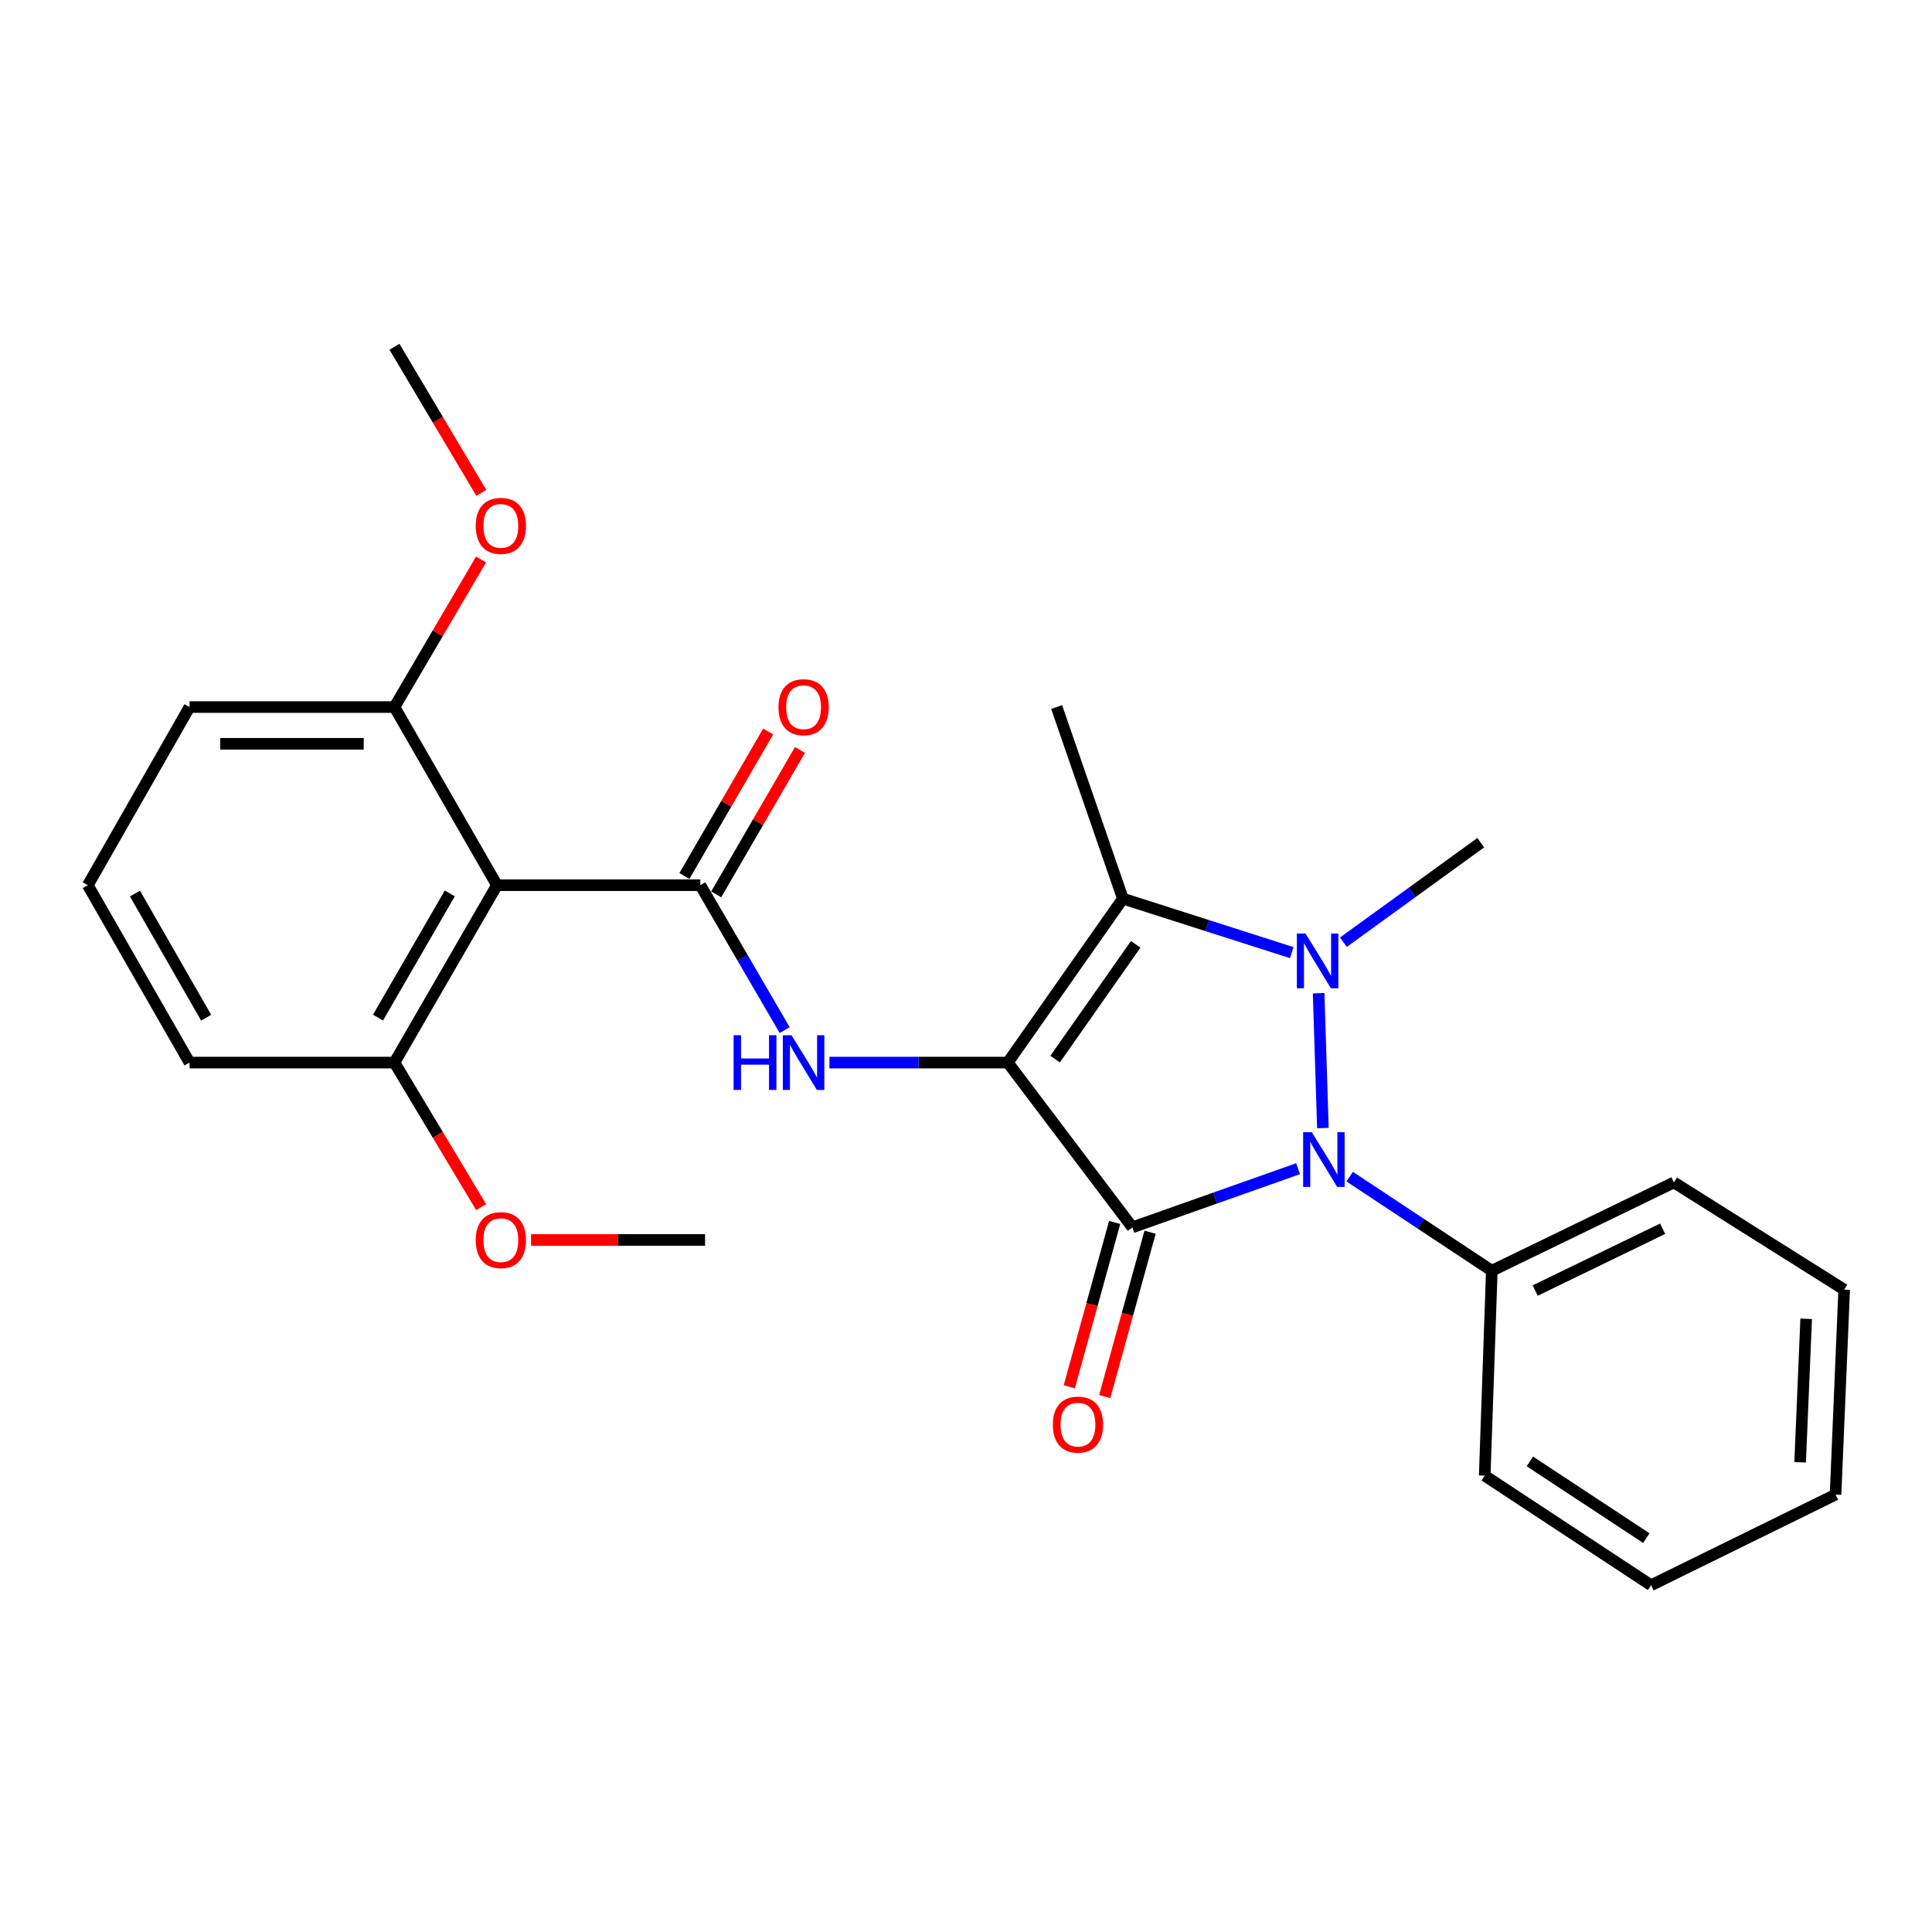 <?xml version='1.0' encoding='iso-8859-1'?>
<svg version='1.1' baseProfile='full'
              xmlns='http://www.w3.org/2000/svg'
                      xmlns:rdkit='http://www.rdkit.org/xml'
                      xmlns:xlink='http://www.w3.org/1999/xlink'
                  xml:space='preserve'
width='1000px' height='1000px' viewBox='0 0 1000 1000'>
<!-- END OF HEADER -->
<rect style='opacity:1.0;fill:#FFFFFF;stroke:none' width='1000' height='1000' x='0' y='0'> </rect>
<path class='bond-0' d='M 521.629,549.988 L 586.114,635.268' style='fill:none;fill-rule:evenodd;stroke:#000000;stroke-width:6px;stroke-linecap:butt;stroke-linejoin:miter;stroke-opacity:1' />
<path class='bond-3' d='M 521.629,549.988 L 581.211,465.132' style='fill:none;fill-rule:evenodd;stroke:#000000;stroke-width:6px;stroke-linecap:butt;stroke-linejoin:miter;stroke-opacity:1' />
<path class='bond-3' d='M 546.132,548.189 L 587.839,488.789' style='fill:none;fill-rule:evenodd;stroke:#000000;stroke-width:6px;stroke-linecap:butt;stroke-linejoin:miter;stroke-opacity:1' />
<path class='bond-4' d='M 521.629,549.988 L 475.473,549.988' style='fill:none;fill-rule:evenodd;stroke:#000000;stroke-width:6px;stroke-linecap:butt;stroke-linejoin:miter;stroke-opacity:1' />
<path class='bond-4' d='M 475.473,549.988 L 429.318,549.988' style='fill:none;fill-rule:evenodd;stroke:#0000FF;stroke-width:6px;stroke-linecap:butt;stroke-linejoin:miter;stroke-opacity:1' />
<path class='bond-2' d='M 586.114,635.268 L 628.996,620.094' style='fill:none;fill-rule:evenodd;stroke:#000000;stroke-width:6px;stroke-linecap:butt;stroke-linejoin:miter;stroke-opacity:1' />
<path class='bond-2' d='M 628.996,620.094 L 671.877,604.919' style='fill:none;fill-rule:evenodd;stroke:#0000FF;stroke-width:6px;stroke-linecap:butt;stroke-linejoin:miter;stroke-opacity:1' />
<path class='bond-7' d='M 576.948,632.737 L 565.205,675.267' style='fill:none;fill-rule:evenodd;stroke:#000000;stroke-width:6px;stroke-linecap:butt;stroke-linejoin:miter;stroke-opacity:1' />
<path class='bond-7' d='M 565.205,675.267 L 553.463,717.798' style='fill:none;fill-rule:evenodd;stroke:#FF0000;stroke-width:6px;stroke-linecap:butt;stroke-linejoin:miter;stroke-opacity:1' />
<path class='bond-7' d='M 595.281,637.799 L 583.538,680.329' style='fill:none;fill-rule:evenodd;stroke:#000000;stroke-width:6px;stroke-linecap:butt;stroke-linejoin:miter;stroke-opacity:1' />
<path class='bond-7' d='M 583.538,680.329 L 571.796,722.859' style='fill:none;fill-rule:evenodd;stroke:#FF0000;stroke-width:6px;stroke-linecap:butt;stroke-linejoin:miter;stroke-opacity:1' />
<path class='bond-1' d='M 668.606,493.078 L 624.909,479.105' style='fill:none;fill-rule:evenodd;stroke:#0000FF;stroke-width:6px;stroke-linecap:butt;stroke-linejoin:miter;stroke-opacity:1' />
<path class='bond-1' d='M 624.909,479.105 L 581.211,465.132' style='fill:none;fill-rule:evenodd;stroke:#000000;stroke-width:6px;stroke-linecap:butt;stroke-linejoin:miter;stroke-opacity:1' />
<path class='bond-12' d='M 695.339,487.686 L 730.893,461.923' style='fill:none;fill-rule:evenodd;stroke:#0000FF;stroke-width:6px;stroke-linecap:butt;stroke-linejoin:miter;stroke-opacity:1' />
<path class='bond-12' d='M 730.893,461.923 L 766.447,436.159' style='fill:none;fill-rule:evenodd;stroke:#000000;stroke-width:6px;stroke-linecap:butt;stroke-linejoin:miter;stroke-opacity:1' />
<path class='bond-26' d='M 682.521,514.09 L 684.73,583.875' style='fill:none;fill-rule:evenodd;stroke:#0000FF;stroke-width:6px;stroke-linecap:butt;stroke-linejoin:miter;stroke-opacity:1' />
<path class='bond-8' d='M 698.592,609.024 L 735.377,633.378' style='fill:none;fill-rule:evenodd;stroke:#0000FF;stroke-width:6px;stroke-linecap:butt;stroke-linejoin:miter;stroke-opacity:1' />
<path class='bond-8' d='M 735.377,633.378 L 772.163,657.732' style='fill:none;fill-rule:evenodd;stroke:#000000;stroke-width:6px;stroke-linecap:butt;stroke-linejoin:miter;stroke-opacity:1' />
<path class='bond-13' d='M 581.211,465.132 L 546.914,365.968' style='fill:none;fill-rule:evenodd;stroke:#000000;stroke-width:6px;stroke-linecap:butt;stroke-linejoin:miter;stroke-opacity:1' />
<path class='bond-5' d='M 406.145,533.173 L 384.313,495.676' style='fill:none;fill-rule:evenodd;stroke:#0000FF;stroke-width:6px;stroke-linecap:butt;stroke-linejoin:miter;stroke-opacity:1' />
<path class='bond-5' d='M 384.313,495.676 L 362.481,458.179' style='fill:none;fill-rule:evenodd;stroke:#000000;stroke-width:6px;stroke-linecap:butt;stroke-linejoin:miter;stroke-opacity:1' />
<path class='bond-6' d='M 362.481,458.179 L 257.232,458.179' style='fill:none;fill-rule:evenodd;stroke:#000000;stroke-width:6px;stroke-linecap:butt;stroke-linejoin:miter;stroke-opacity:1' />
<path class='bond-9' d='M 370.709,462.948 L 392.385,425.555' style='fill:none;fill-rule:evenodd;stroke:#000000;stroke-width:6px;stroke-linecap:butt;stroke-linejoin:miter;stroke-opacity:1' />
<path class='bond-9' d='M 392.385,425.555 L 414.062,388.162' style='fill:none;fill-rule:evenodd;stroke:#FF0000;stroke-width:6px;stroke-linecap:butt;stroke-linejoin:miter;stroke-opacity:1' />
<path class='bond-9' d='M 354.254,453.41 L 375.931,416.017' style='fill:none;fill-rule:evenodd;stroke:#000000;stroke-width:6px;stroke-linecap:butt;stroke-linejoin:miter;stroke-opacity:1' />
<path class='bond-9' d='M 375.931,416.017 L 397.608,378.624' style='fill:none;fill-rule:evenodd;stroke:#FF0000;stroke-width:6px;stroke-linecap:butt;stroke-linejoin:miter;stroke-opacity:1' />
<path class='bond-10' d='M 257.232,458.179 L 204.169,549.988' style='fill:none;fill-rule:evenodd;stroke:#000000;stroke-width:6px;stroke-linecap:butt;stroke-linejoin:miter;stroke-opacity:1' />
<path class='bond-10' d='M 232.806,462.433 L 195.662,526.7' style='fill:none;fill-rule:evenodd;stroke:#000000;stroke-width:6px;stroke-linecap:butt;stroke-linejoin:miter;stroke-opacity:1' />
<path class='bond-11' d='M 257.232,458.179 L 204.169,365.968' style='fill:none;fill-rule:evenodd;stroke:#000000;stroke-width:6px;stroke-linecap:butt;stroke-linejoin:miter;stroke-opacity:1' />
<path class='bond-19' d='M 772.163,657.732 L 866.424,612.022' style='fill:none;fill-rule:evenodd;stroke:#000000;stroke-width:6px;stroke-linecap:butt;stroke-linejoin:miter;stroke-opacity:1' />
<path class='bond-19' d='M 794.601,667.988 L 860.583,635.992' style='fill:none;fill-rule:evenodd;stroke:#000000;stroke-width:6px;stroke-linecap:butt;stroke-linejoin:miter;stroke-opacity:1' />
<path class='bond-20' d='M 772.163,657.732 L 768.486,763.805' style='fill:none;fill-rule:evenodd;stroke:#000000;stroke-width:6px;stroke-linecap:butt;stroke-linejoin:miter;stroke-opacity:1' />
<path class='bond-15' d='M 204.169,549.988 L 226.607,587.4' style='fill:none;fill-rule:evenodd;stroke:#000000;stroke-width:6px;stroke-linecap:butt;stroke-linejoin:miter;stroke-opacity:1' />
<path class='bond-15' d='M 226.607,587.4 L 249.045,624.812' style='fill:none;fill-rule:evenodd;stroke:#FF0000;stroke-width:6px;stroke-linecap:butt;stroke-linejoin:miter;stroke-opacity:1' />
<path class='bond-18' d='M 204.169,549.988 L 98.095,549.988' style='fill:none;fill-rule:evenodd;stroke:#000000;stroke-width:6px;stroke-linecap:butt;stroke-linejoin:miter;stroke-opacity:1' />
<path class='bond-14' d='M 204.169,365.968 L 226.576,327.779' style='fill:none;fill-rule:evenodd;stroke:#000000;stroke-width:6px;stroke-linecap:butt;stroke-linejoin:miter;stroke-opacity:1' />
<path class='bond-14' d='M 226.576,327.779 L 248.983,289.59' style='fill:none;fill-rule:evenodd;stroke:#FF0000;stroke-width:6px;stroke-linecap:butt;stroke-linejoin:miter;stroke-opacity:1' />
<path class='bond-17' d='M 204.169,365.968 L 98.095,365.968' style='fill:none;fill-rule:evenodd;stroke:#000000;stroke-width:6px;stroke-linecap:butt;stroke-linejoin:miter;stroke-opacity:1' />
<path class='bond-17' d='M 188.258,384.987 L 114.006,384.987' style='fill:none;fill-rule:evenodd;stroke:#000000;stroke-width:6px;stroke-linecap:butt;stroke-linejoin:miter;stroke-opacity:1' />
<path class='bond-21' d='M 249.124,255.095 L 226.646,217.291' style='fill:none;fill-rule:evenodd;stroke:#FF0000;stroke-width:6px;stroke-linecap:butt;stroke-linejoin:miter;stroke-opacity:1' />
<path class='bond-21' d='M 226.646,217.291 L 204.169,179.486' style='fill:none;fill-rule:evenodd;stroke:#000000;stroke-width:6px;stroke-linecap:butt;stroke-linejoin:miter;stroke-opacity:1' />
<path class='bond-22' d='M 274.882,641.808 L 319.913,641.808' style='fill:none;fill-rule:evenodd;stroke:#FF0000;stroke-width:6px;stroke-linecap:butt;stroke-linejoin:miter;stroke-opacity:1' />
<path class='bond-22' d='M 319.913,641.808 L 364.943,641.808' style='fill:none;fill-rule:evenodd;stroke:#000000;stroke-width:6px;stroke-linecap:butt;stroke-linejoin:miter;stroke-opacity:1' />
<path class='bond-16' d='M 45.455,458.179 L 98.095,365.968' style='fill:none;fill-rule:evenodd;stroke:#000000;stroke-width:6px;stroke-linecap:butt;stroke-linejoin:miter;stroke-opacity:1' />
<path class='bond-27' d='M 45.455,458.179 L 98.095,549.988' style='fill:none;fill-rule:evenodd;stroke:#000000;stroke-width:6px;stroke-linecap:butt;stroke-linejoin:miter;stroke-opacity:1' />
<path class='bond-27' d='M 69.85,462.49 L 106.698,526.757' style='fill:none;fill-rule:evenodd;stroke:#000000;stroke-width:6px;stroke-linecap:butt;stroke-linejoin:miter;stroke-opacity:1' />
<path class='bond-24' d='M 866.424,612.022 L 954.545,667.505' style='fill:none;fill-rule:evenodd;stroke:#000000;stroke-width:6px;stroke-linecap:butt;stroke-linejoin:miter;stroke-opacity:1' />
<path class='bond-23' d='M 768.486,763.805 L 854.59,820.514' style='fill:none;fill-rule:evenodd;stroke:#000000;stroke-width:6px;stroke-linecap:butt;stroke-linejoin:miter;stroke-opacity:1' />
<path class='bond-23' d='M 791.863,756.428 L 852.135,796.124' style='fill:none;fill-rule:evenodd;stroke:#000000;stroke-width:6px;stroke-linecap:butt;stroke-linejoin:miter;stroke-opacity:1' />
<path class='bond-25' d='M 854.59,820.514 L 950.076,773.6' style='fill:none;fill-rule:evenodd;stroke:#000000;stroke-width:6px;stroke-linecap:butt;stroke-linejoin:miter;stroke-opacity:1' />
<path class='bond-28' d='M 954.545,667.505 L 950.076,773.6' style='fill:none;fill-rule:evenodd;stroke:#000000;stroke-width:6px;stroke-linecap:butt;stroke-linejoin:miter;stroke-opacity:1' />
<path class='bond-28' d='M 934.873,682.619 L 931.744,756.885' style='fill:none;fill-rule:evenodd;stroke:#000000;stroke-width:6px;stroke-linecap:butt;stroke-linejoin:miter;stroke-opacity:1' />
<path  class='atom-2' d='M 675.731 483.198
L 685.011 498.198
Q 685.931 499.678, 687.411 502.358
Q 688.891 505.038, 688.971 505.198
L 688.971 483.198
L 692.731 483.198
L 692.731 511.518
L 688.851 511.518
L 678.891 495.118
Q 677.731 493.198, 676.491 490.998
Q 675.291 488.798, 674.931 488.118
L 674.931 511.518
L 671.251 511.518
L 671.251 483.198
L 675.731 483.198
' fill='#0000FF'/>
<path  class='atom-3' d='M 678.986 586.028
L 688.266 601.028
Q 689.186 602.508, 690.666 605.188
Q 692.146 607.868, 692.226 608.028
L 692.226 586.028
L 695.986 586.028
L 695.986 614.348
L 692.106 614.348
L 682.146 597.948
Q 680.986 596.028, 679.746 593.828
Q 678.546 591.628, 678.186 590.948
L 678.186 614.348
L 674.506 614.348
L 674.506 586.028
L 678.986 586.028
' fill='#0000FF'/>
<path  class='atom-5' d='M 379.716 535.828
L 383.556 535.828
L 383.556 547.868
L 398.036 547.868
L 398.036 535.828
L 401.876 535.828
L 401.876 564.148
L 398.036 564.148
L 398.036 551.068
L 383.556 551.068
L 383.556 564.148
L 379.716 564.148
L 379.716 535.828
' fill='#0000FF'/>
<path  class='atom-5' d='M 409.676 535.828
L 418.956 550.828
Q 419.876 552.308, 421.356 554.988
Q 422.836 557.668, 422.916 557.828
L 422.916 535.828
L 426.676 535.828
L 426.676 564.148
L 422.796 564.148
L 412.836 547.748
Q 411.676 545.828, 410.436 543.628
Q 409.236 541.428, 408.876 540.748
L 408.876 564.148
L 405.196 564.148
L 405.196 535.828
L 409.676 535.828
' fill='#0000FF'/>
<path  class='atom-8' d='M 544.945 737.375
Q 544.945 730.575, 548.305 726.775
Q 551.665 722.975, 557.945 722.975
Q 564.225 722.975, 567.585 726.775
Q 570.945 730.575, 570.945 737.375
Q 570.945 744.255, 567.545 748.175
Q 564.145 752.055, 557.945 752.055
Q 551.705 752.055, 548.305 748.175
Q 544.945 744.295, 544.945 737.375
M 557.945 748.855
Q 562.265 748.855, 564.585 745.975
Q 566.945 743.055, 566.945 737.375
Q 566.945 731.815, 564.585 729.015
Q 562.265 726.175, 557.945 726.175
Q 553.625 726.175, 551.265 728.975
Q 548.945 731.775, 548.945 737.375
Q 548.945 743.095, 551.265 745.975
Q 553.625 748.855, 557.945 748.855
' fill='#FF0000'/>
<path  class='atom-10' d='M 402.936 366.048
Q 402.936 359.248, 406.296 355.448
Q 409.656 351.648, 415.936 351.648
Q 422.216 351.648, 425.576 355.448
Q 428.936 359.248, 428.936 366.048
Q 428.936 372.928, 425.536 376.848
Q 422.136 380.728, 415.936 380.728
Q 409.696 380.728, 406.296 376.848
Q 402.936 372.968, 402.936 366.048
M 415.936 377.528
Q 420.256 377.528, 422.576 374.648
Q 424.936 371.728, 424.936 366.048
Q 424.936 360.488, 422.576 357.688
Q 420.256 354.848, 415.936 354.848
Q 411.616 354.848, 409.256 357.648
Q 406.936 360.448, 406.936 366.048
Q 406.936 371.768, 409.256 374.648
Q 411.616 377.528, 415.936 377.528
' fill='#FF0000'/>
<path  class='atom-15' d='M 246.24 272.189
Q 246.24 265.389, 249.6 261.589
Q 252.96 257.789, 259.24 257.789
Q 265.52 257.789, 268.88 261.589
Q 272.24 265.389, 272.24 272.189
Q 272.24 279.069, 268.84 282.989
Q 265.44 286.869, 259.24 286.869
Q 253 286.869, 249.6 282.989
Q 246.24 279.109, 246.24 272.189
M 259.24 283.669
Q 263.56 283.669, 265.88 280.789
Q 268.24 277.869, 268.24 272.189
Q 268.24 266.629, 265.88 263.829
Q 263.56 260.989, 259.24 260.989
Q 254.92 260.989, 252.56 263.789
Q 250.24 266.589, 250.24 272.189
Q 250.24 277.909, 252.56 280.789
Q 254.92 283.669, 259.24 283.669
' fill='#FF0000'/>
<path  class='atom-16' d='M 246.24 641.888
Q 246.24 635.088, 249.6 631.288
Q 252.96 627.488, 259.24 627.488
Q 265.52 627.488, 268.88 631.288
Q 272.24 635.088, 272.24 641.888
Q 272.24 648.768, 268.84 652.688
Q 265.44 656.568, 259.24 656.568
Q 253 656.568, 249.6 652.688
Q 246.24 648.808, 246.24 641.888
M 259.24 653.368
Q 263.56 653.368, 265.88 650.488
Q 268.24 647.568, 268.24 641.888
Q 268.24 636.328, 265.88 633.528
Q 263.56 630.688, 259.24 630.688
Q 254.92 630.688, 252.56 633.488
Q 250.24 636.288, 250.24 641.888
Q 250.24 647.608, 252.56 650.488
Q 254.92 653.368, 259.24 653.368
' fill='#FF0000'/>
</svg>
